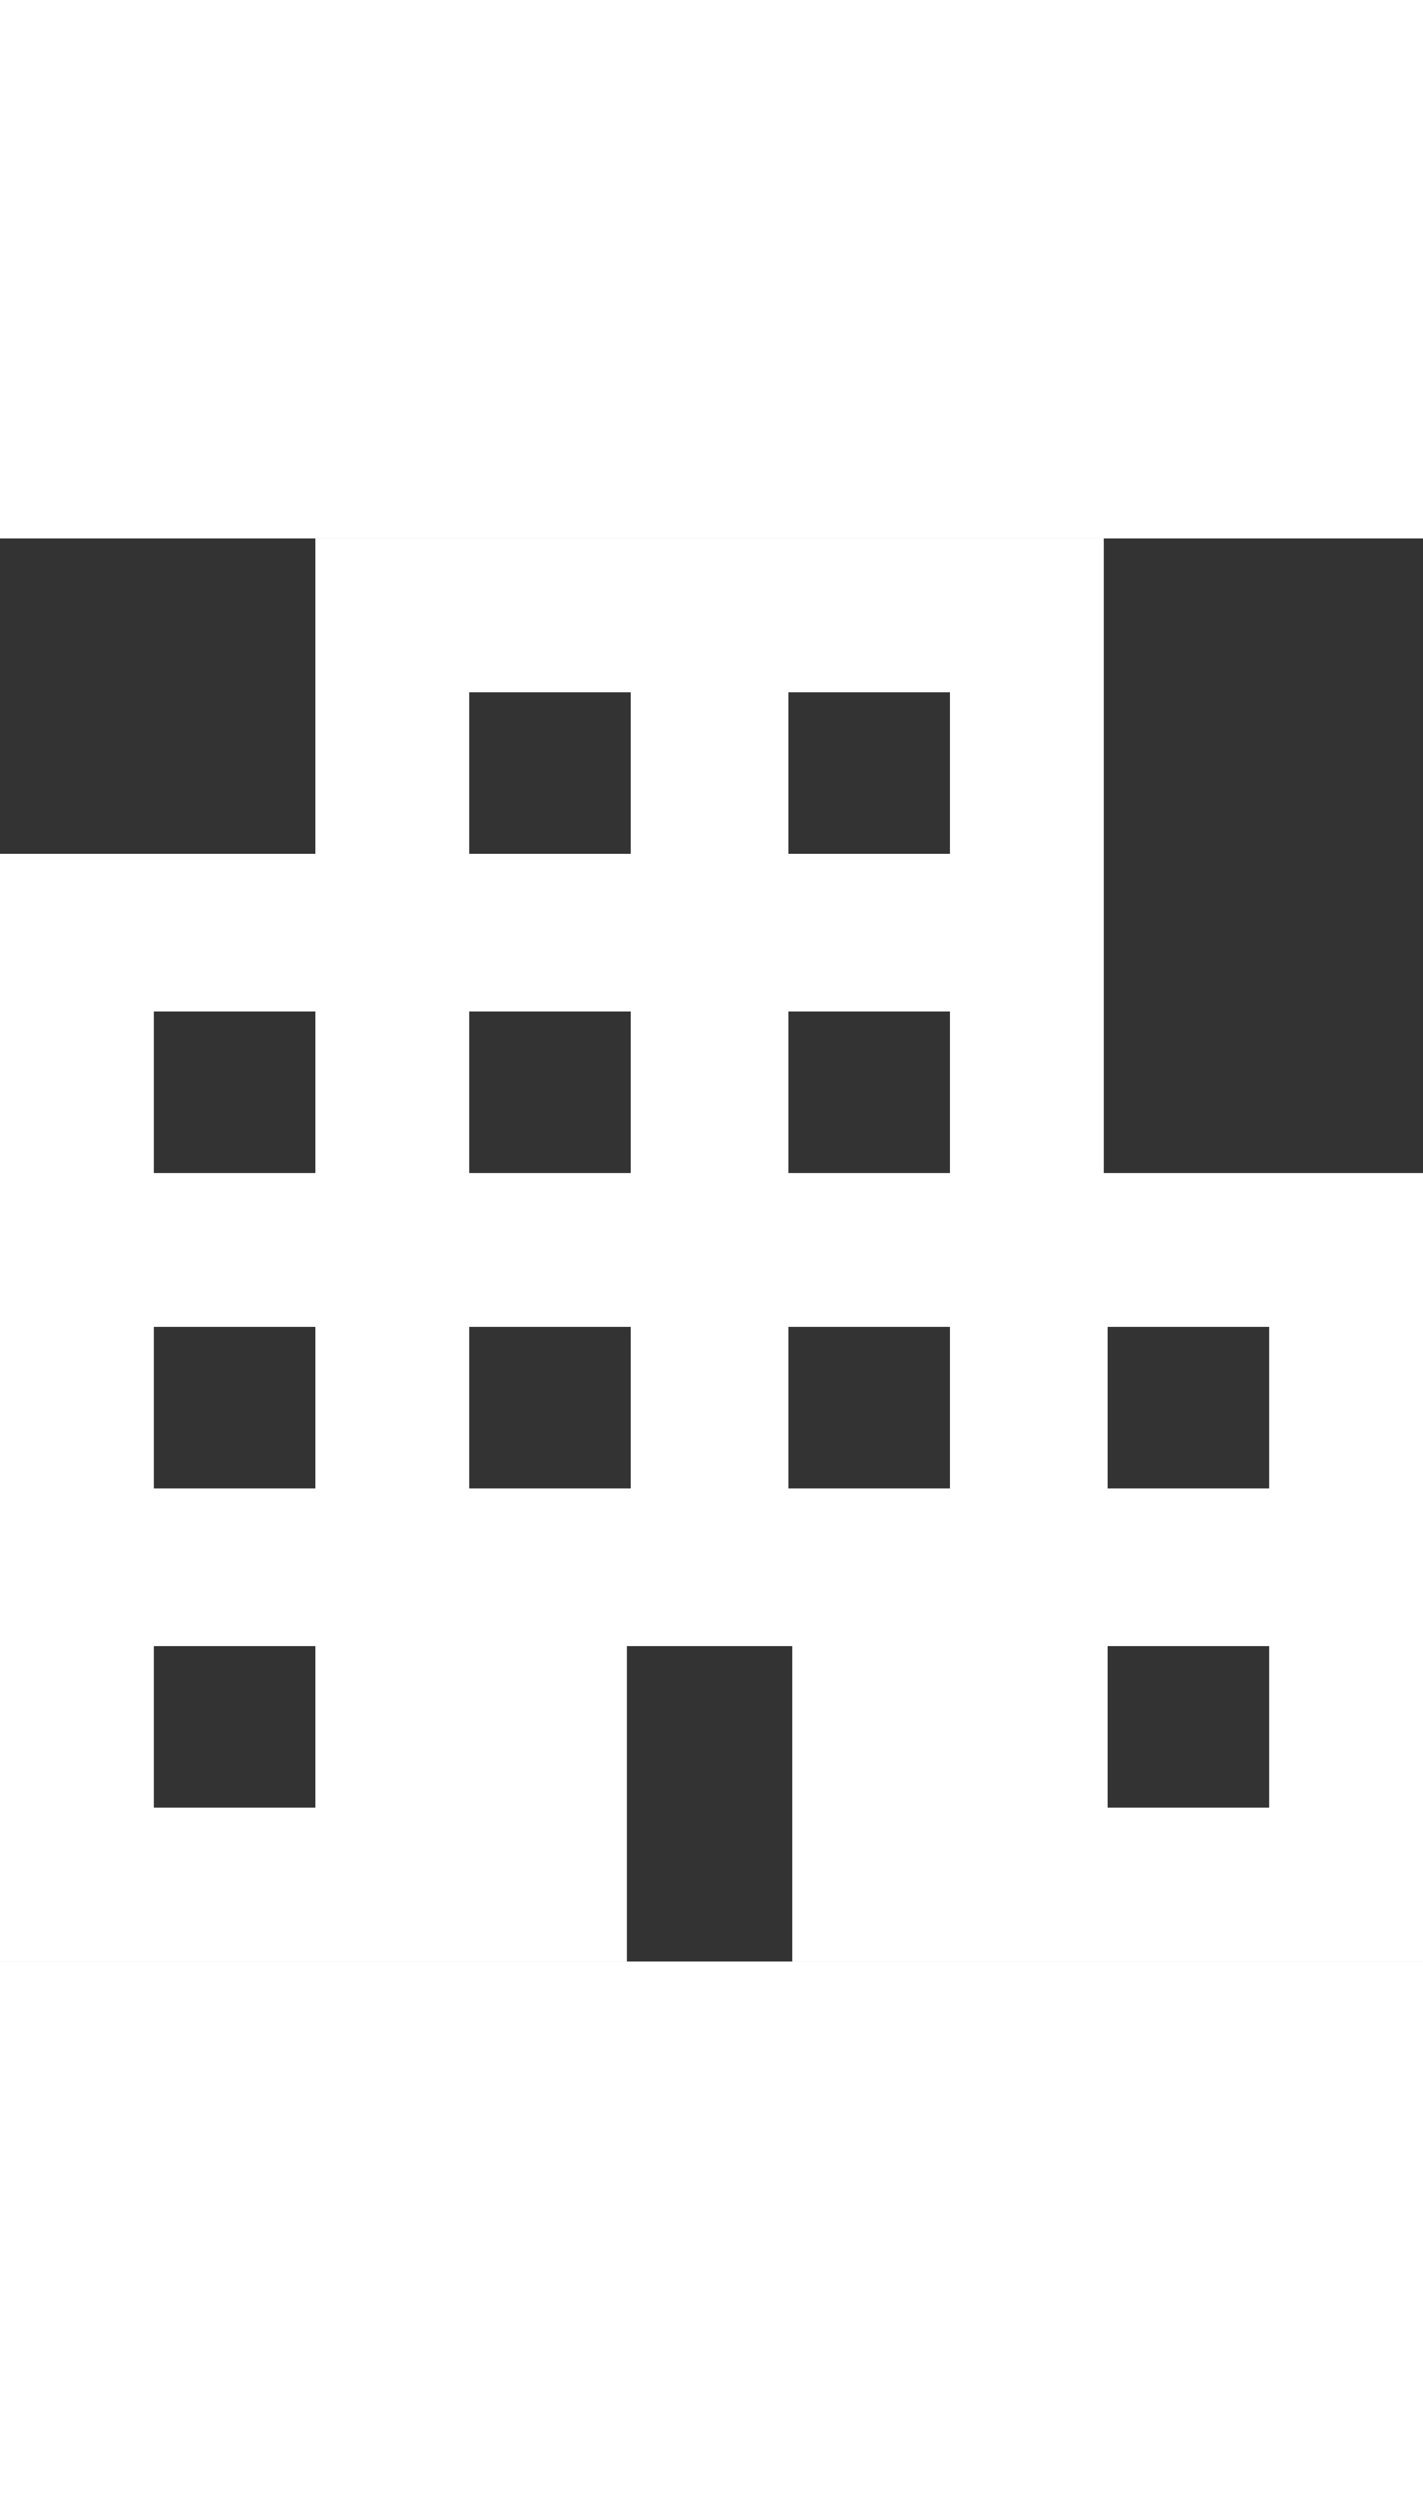 <?xml version="1.0" encoding="UTF-8"?>
<svg id="Warstwa_1" height="65" data-name="Warstwa 1" xmlns="http://www.w3.org/2000/svg" viewBox="0 0 37 37">
  <rect x="0" y="0" width="37" height="37" fill="#333333" stroke="none"/>
  <defs>
    <style>
      .cls-1 {
        fill: #fff;
        stroke: #fff;
        stroke-miterlimit: 10;
      }
    </style>
  </defs>
  <path class="cls-1" d="m.5,36.5V8.7h8.2V.5h19.5v16.5h8.3v19.5h-15.4v-8.2h-5.3v8.2H.5Zm3-3h5.2v-5.2H3.5v5.2Zm0-8.3h5.2v-5.2H3.5v5.2Zm0-8.2h5.2v-5.2H3.5v5.2Zm8.2,8.2h5.2v-5.2h-5.2v5.2Zm0-8.2h5.2v-5.2h-5.2v5.2Zm0-8.3h5.2V3.5h-5.2v5.2Zm8.3,16.5h5.2v-5.2h-5.2v5.2Zm0-8.2h5.2v-5.2h-5.2v5.2Zm0-8.3h5.2V3.5h-5.2v5.2Zm8.3,24.8h5.2v-5.2h-5.2v5.2Zm0-8.3h5.2v-5.2h-5.2v5.2Z"/>
</svg>